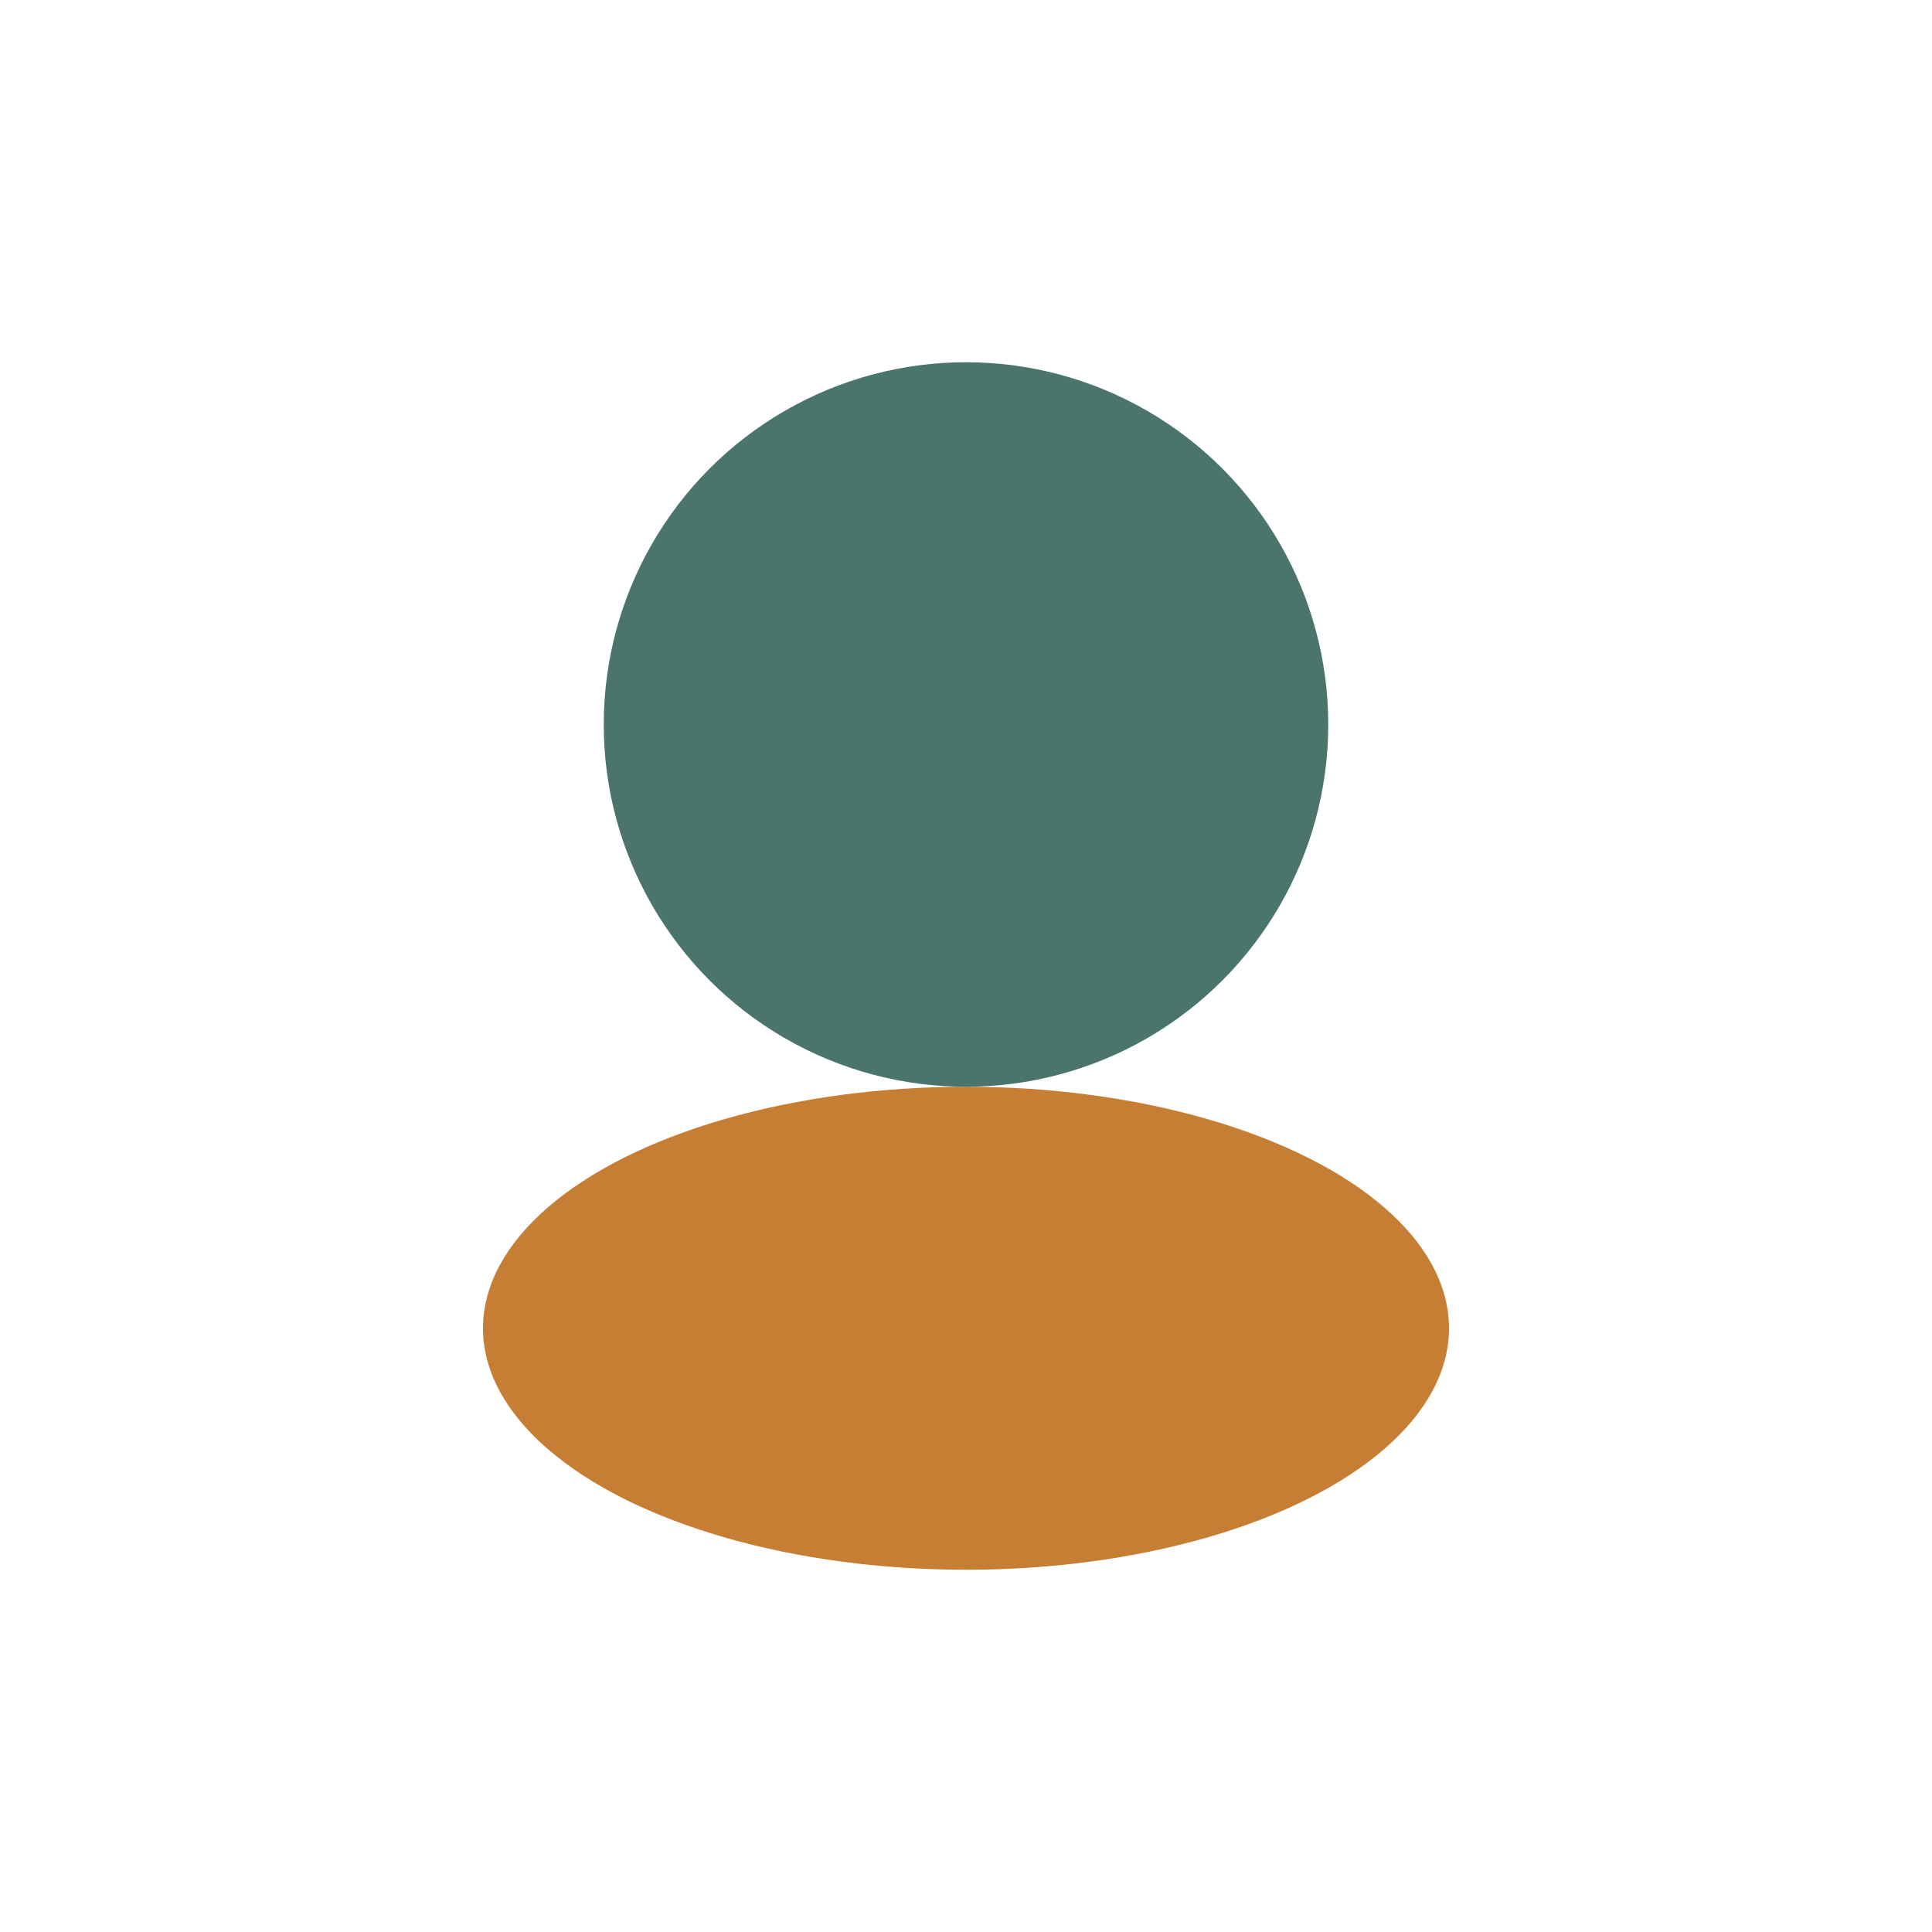 <?xml version="1.0" encoding="UTF-8"?>
<svg xmlns="http://www.w3.org/2000/svg" width="32" height="32" viewBox="0 0 32 32"><ellipse cx="16" cy="22" rx="8" ry="4" fill="#C67D34"/><ellipse cx="16" cy="12" rx="6" ry="6" fill="#4A746C"/></svg>